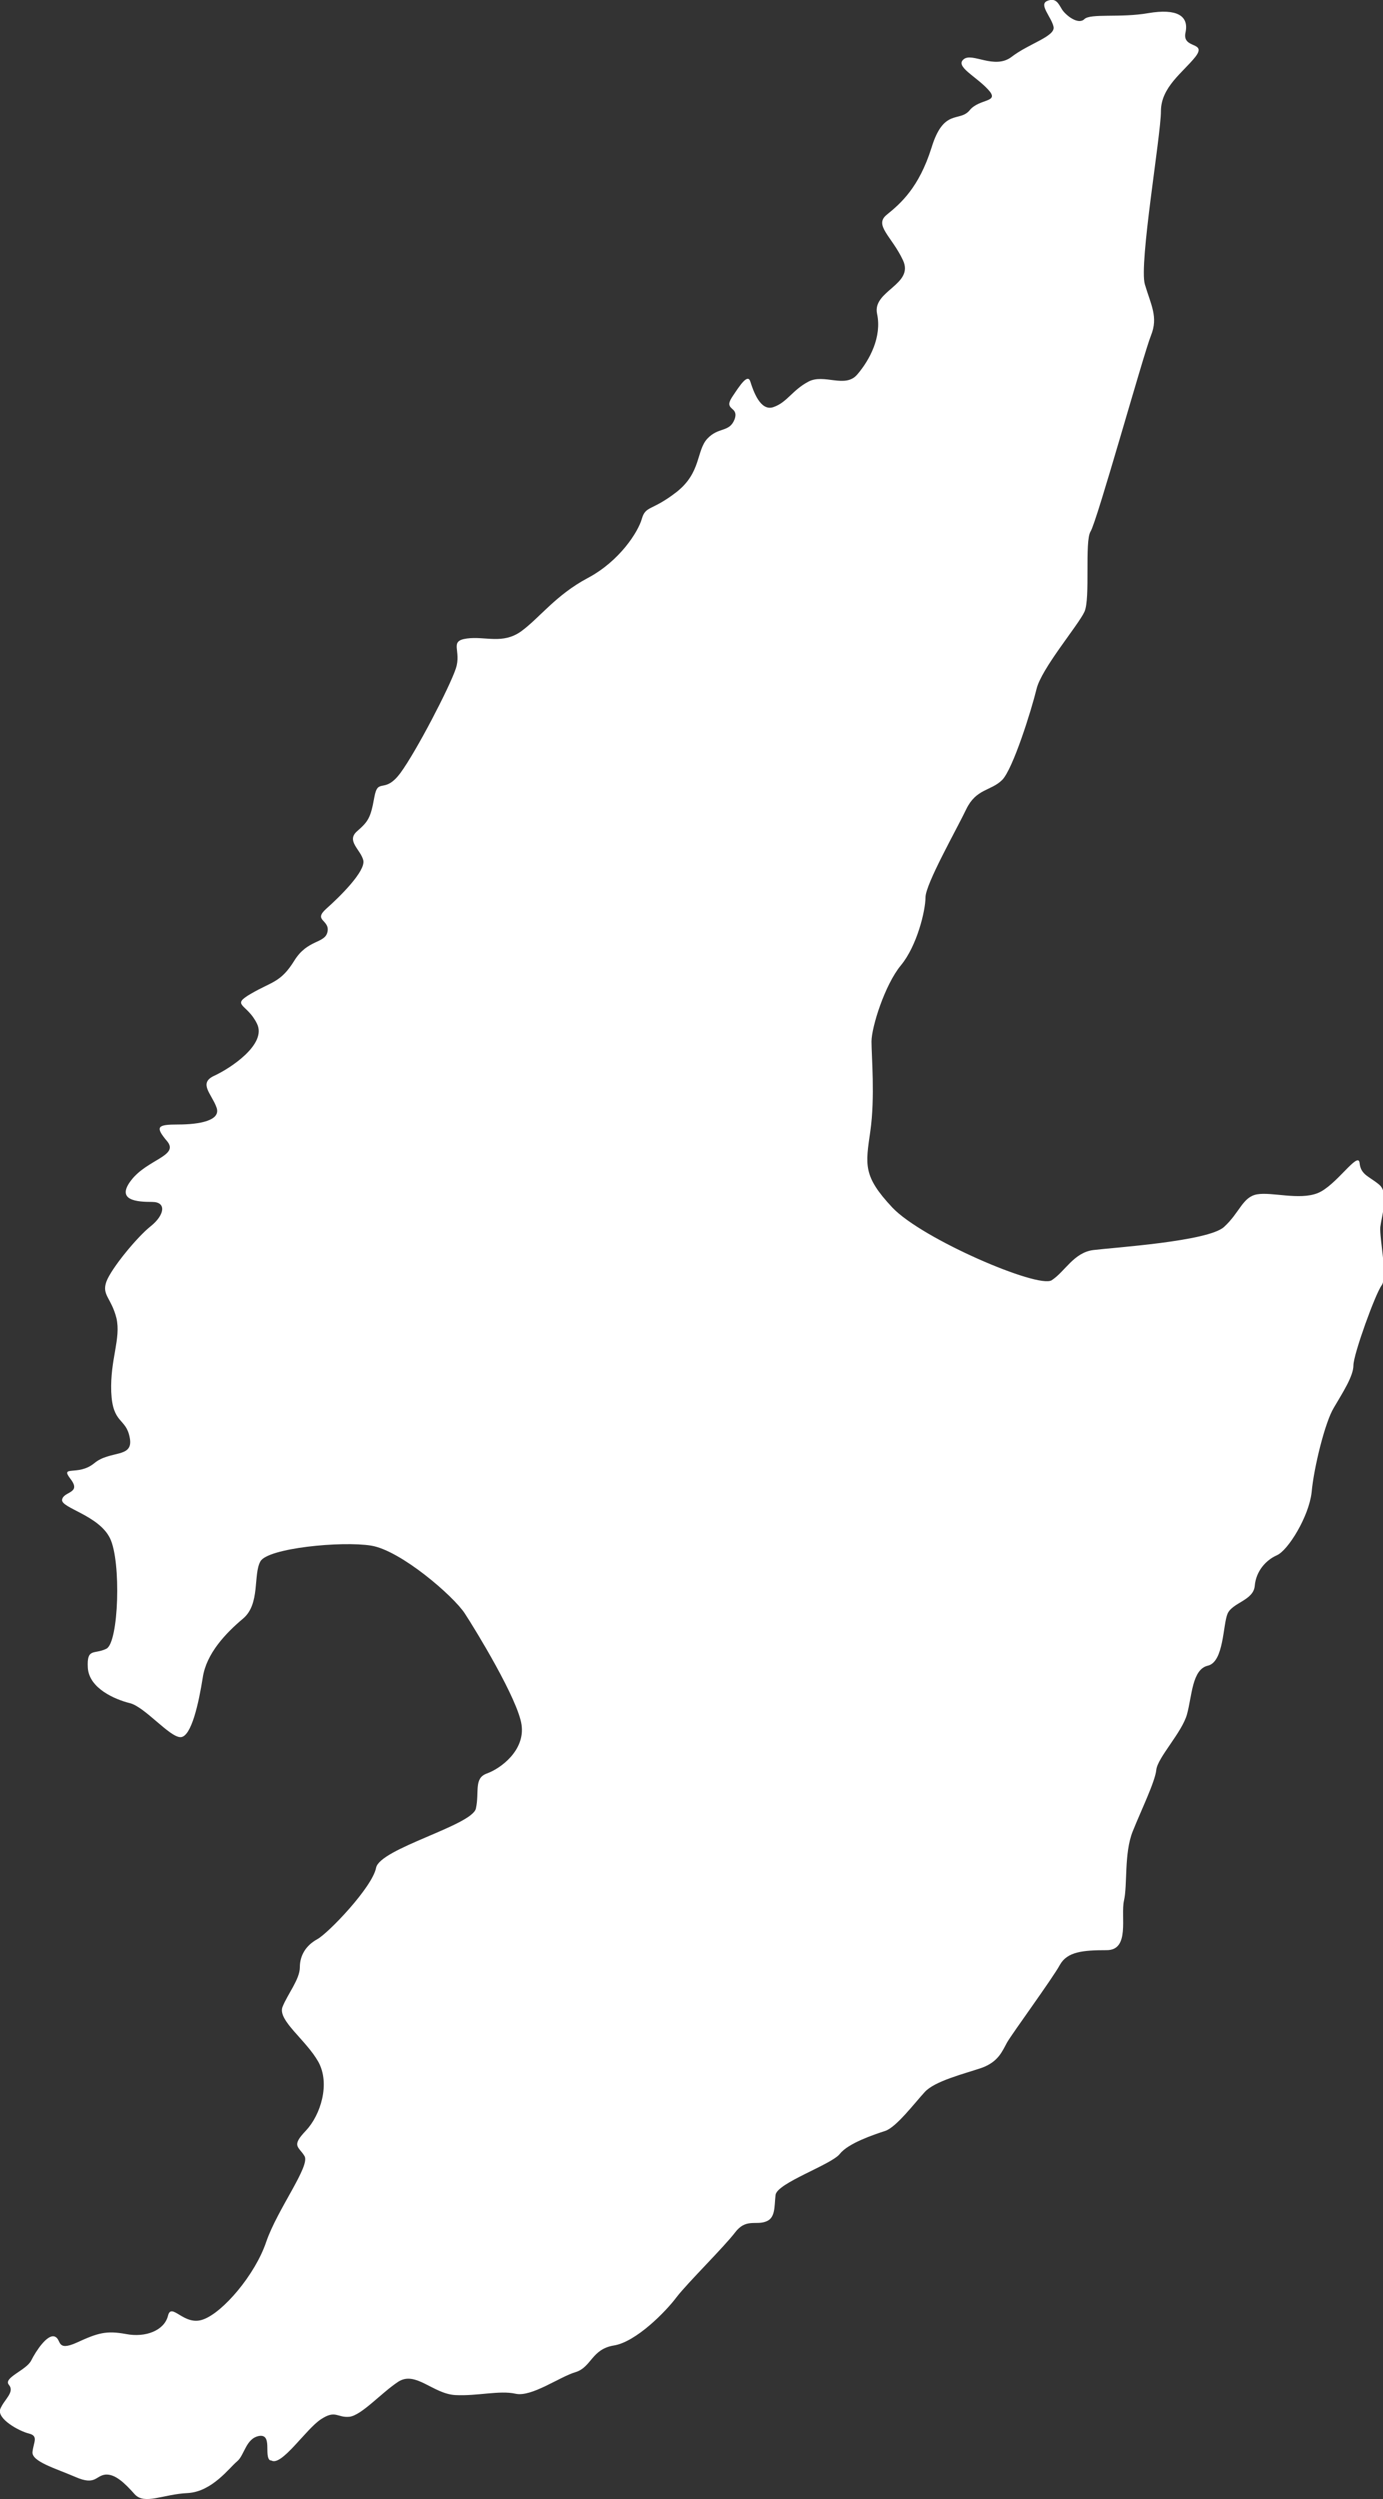 <svg width="26" height="47" viewBox="0 0 26 47" fill="none" xmlns="http://www.w3.org/2000/svg">
<rect x="0" y="0" width="26" height="47" fill="#333333" stroke="none"/>
<path d="M5.077 46.27C4.957 46.192 5.128 45.77 4.87 45.812C4.619 45.859 4.597 46.177 4.455 46.292C4.317 46.403 3.99 46.861 3.528 46.886C3.066 46.907 2.717 47.114 2.531 46.907C2.346 46.7 2.164 46.521 1.978 46.539C1.793 46.564 1.793 46.746 1.422 46.585C1.051 46.424 0.585 46.292 0.611 46.109C0.633 45.923 0.727 45.812 0.542 45.766C0.353 45.719 -0.058 45.49 0.004 45.308C0.076 45.126 0.284 44.99 0.167 44.85C0.055 44.718 0.491 44.578 0.585 44.396C0.676 44.214 0.887 43.895 1.026 43.942C1.164 43.988 1.047 44.235 1.444 44.056C1.84 43.874 1.997 43.827 2.368 43.895C2.739 43.967 3.088 43.827 3.157 43.555C3.222 43.28 3.459 43.759 3.822 43.62C4.193 43.487 4.797 42.779 5.004 42.164C5.215 41.548 5.841 40.729 5.724 40.547C5.612 40.364 5.47 40.364 5.75 40.071C6.03 39.774 6.212 39.184 5.983 38.773C5.75 38.361 5.219 37.996 5.31 37.746C5.408 37.499 5.637 37.224 5.637 36.998C5.637 36.773 5.753 36.587 5.961 36.472C6.168 36.362 7.001 35.492 7.07 35.127C7.143 34.763 8.878 34.33 8.947 34.011C9.016 33.693 8.903 33.443 9.154 33.353C9.412 33.26 9.874 32.92 9.805 32.438C9.739 31.962 8.947 30.663 8.739 30.345C8.532 30.023 7.539 29.161 6.979 29.068C6.423 28.978 5.033 29.114 4.895 29.365C4.757 29.615 4.895 30.163 4.572 30.438C4.248 30.71 3.877 31.096 3.811 31.554C3.739 32.008 3.6 32.67 3.393 32.67C3.186 32.67 2.72 32.098 2.44 32.03C2.164 31.962 1.677 31.754 1.651 31.368C1.629 30.982 1.771 31.121 2 31.007C2.233 30.892 2.28 29.365 2.069 28.932C1.862 28.499 1.146 28.36 1.167 28.206C1.189 28.045 1.538 28.091 1.327 27.816C1.116 27.544 1.466 27.769 1.771 27.519C2.069 27.269 2.513 27.43 2.44 27.043C2.371 26.657 2.117 26.793 2.091 26.177C2.069 25.566 2.277 25.176 2.189 24.79C2.091 24.403 1.909 24.357 2 24.103C2.091 23.856 2.578 23.262 2.837 23.058C3.091 22.854 3.139 22.604 2.859 22.604C2.578 22.604 2.168 22.579 2.469 22.193C2.771 21.803 3.371 21.738 3.142 21.463C2.909 21.187 2.957 21.148 3.35 21.148C3.742 21.148 4.164 21.076 4.07 20.826C3.979 20.572 3.724 20.372 4.026 20.232C4.324 20.096 5.019 19.642 4.833 19.256C4.648 18.869 4.324 18.916 4.721 18.687C5.113 18.458 5.277 18.48 5.532 18.068C5.783 17.66 6.11 17.75 6.157 17.524C6.204 17.296 5.881 17.317 6.132 17.092C6.39 16.863 6.877 16.383 6.83 16.179C6.779 15.976 6.503 15.815 6.714 15.632C6.921 15.45 6.968 15.385 7.037 14.995C7.106 14.609 7.223 14.949 7.528 14.537C7.827 14.13 8.452 12.924 8.568 12.577C8.685 12.234 8.43 12.055 8.779 12.008C9.125 11.962 9.449 12.123 9.798 11.873C10.143 11.622 10.445 11.193 11.049 10.871C11.649 10.553 11.998 10.002 12.067 9.755C12.14 9.505 12.253 9.615 12.718 9.254C13.184 8.889 13.089 8.478 13.296 8.252C13.507 8.024 13.711 8.138 13.809 7.888C13.9 7.637 13.598 7.727 13.758 7.476C13.922 7.226 14.06 7.022 14.107 7.179C14.158 7.34 14.293 7.748 14.544 7.655C14.798 7.566 14.893 7.34 15.195 7.179C15.493 7.018 15.889 7.315 16.119 7.04C16.351 6.768 16.581 6.335 16.489 5.902C16.395 5.469 17.188 5.355 16.977 4.897C16.766 4.443 16.42 4.235 16.675 4.035C16.93 3.828 17.275 3.531 17.512 2.779C17.741 2.028 18.039 2.304 18.228 2.075C18.413 1.846 18.81 1.935 18.577 1.685C18.348 1.434 17.952 1.252 18.115 1.116C18.275 0.977 18.694 1.316 19.017 1.07C19.341 0.819 19.85 0.683 19.806 0.501C19.763 0.315 19.526 0.086 19.686 0.018C19.85 -0.05 19.897 0.064 19.966 0.179C20.039 0.29 20.268 0.472 20.385 0.361C20.497 0.247 21.057 0.34 21.588 0.247C22.119 0.157 22.356 0.293 22.287 0.612C22.218 0.93 22.701 0.773 22.472 1.07C22.239 1.363 21.825 1.638 21.825 2.093C21.825 2.547 21.41 4.962 21.523 5.348C21.639 5.738 21.777 5.963 21.639 6.307C21.501 6.646 20.621 9.816 20.501 9.998C20.388 10.184 20.501 11.254 20.388 11.504C20.272 11.758 19.577 12.574 19.486 12.96C19.392 13.35 19.043 14.466 18.839 14.67C18.628 14.877 18.352 14.831 18.166 15.217C17.981 15.604 17.399 16.627 17.399 16.877C17.399 17.127 17.239 17.789 16.937 18.154C16.635 18.519 16.384 19.317 16.384 19.588C16.384 19.86 16.453 20.64 16.362 21.273C16.271 21.91 16.22 22.117 16.777 22.711C17.337 23.302 19.512 24.235 19.77 24.078C20.021 23.917 20.185 23.555 20.556 23.509C20.927 23.462 22.709 23.348 23.01 23.076C23.309 22.804 23.36 22.507 23.636 22.461C23.912 22.414 24.425 22.575 24.771 22.439C25.12 22.3 25.534 21.638 25.56 21.871C25.582 22.1 25.742 22.121 25.931 22.282C26.116 22.439 25.974 22.872 25.949 23.076C25.931 23.284 26.091 24.013 25.974 24.174C25.858 24.328 25.444 25.469 25.444 25.677C25.444 25.884 25.236 26.199 25.076 26.474C24.909 26.746 24.698 27.612 24.658 28.066C24.607 28.521 24.214 29.161 24.003 29.25C23.796 29.343 23.614 29.547 23.589 29.823C23.567 30.098 23.174 30.137 23.079 30.345C22.989 30.552 23.01 31.253 22.709 31.325C22.41 31.393 22.41 31.894 22.316 32.237C22.225 32.577 21.763 33.053 21.738 33.285C21.716 33.507 21.457 34.036 21.294 34.444C21.13 34.856 21.199 35.446 21.13 35.746C21.065 36.04 21.247 36.676 20.806 36.676C20.366 36.676 20.065 36.702 19.926 36.952C19.788 37.206 19.024 38.25 18.933 38.411C18.843 38.572 18.773 38.776 18.45 38.891C18.122 39.002 17.57 39.138 17.384 39.345C17.199 39.545 16.85 40.007 16.642 40.075C16.435 40.143 15.948 40.304 15.788 40.508C15.628 40.711 14.606 41.055 14.58 41.28C14.555 41.509 14.58 41.717 14.395 41.781C14.206 41.852 14.02 41.717 13.816 41.989C13.605 42.264 12.933 42.926 12.722 43.198C12.518 43.473 11.958 44.042 11.543 44.11C11.121 44.178 11.121 44.517 10.823 44.611C10.525 44.696 9.994 45.086 9.692 45.018C9.39 44.95 8.972 45.065 8.558 45.043C8.139 45.018 7.816 44.586 7.492 44.789C7.172 44.997 6.797 45.426 6.568 45.451C6.339 45.473 6.31 45.315 6.034 45.498C5.753 45.68 5.295 46.388 5.102 46.274L5.077 46.27Z" fill="white"/>
</svg>
